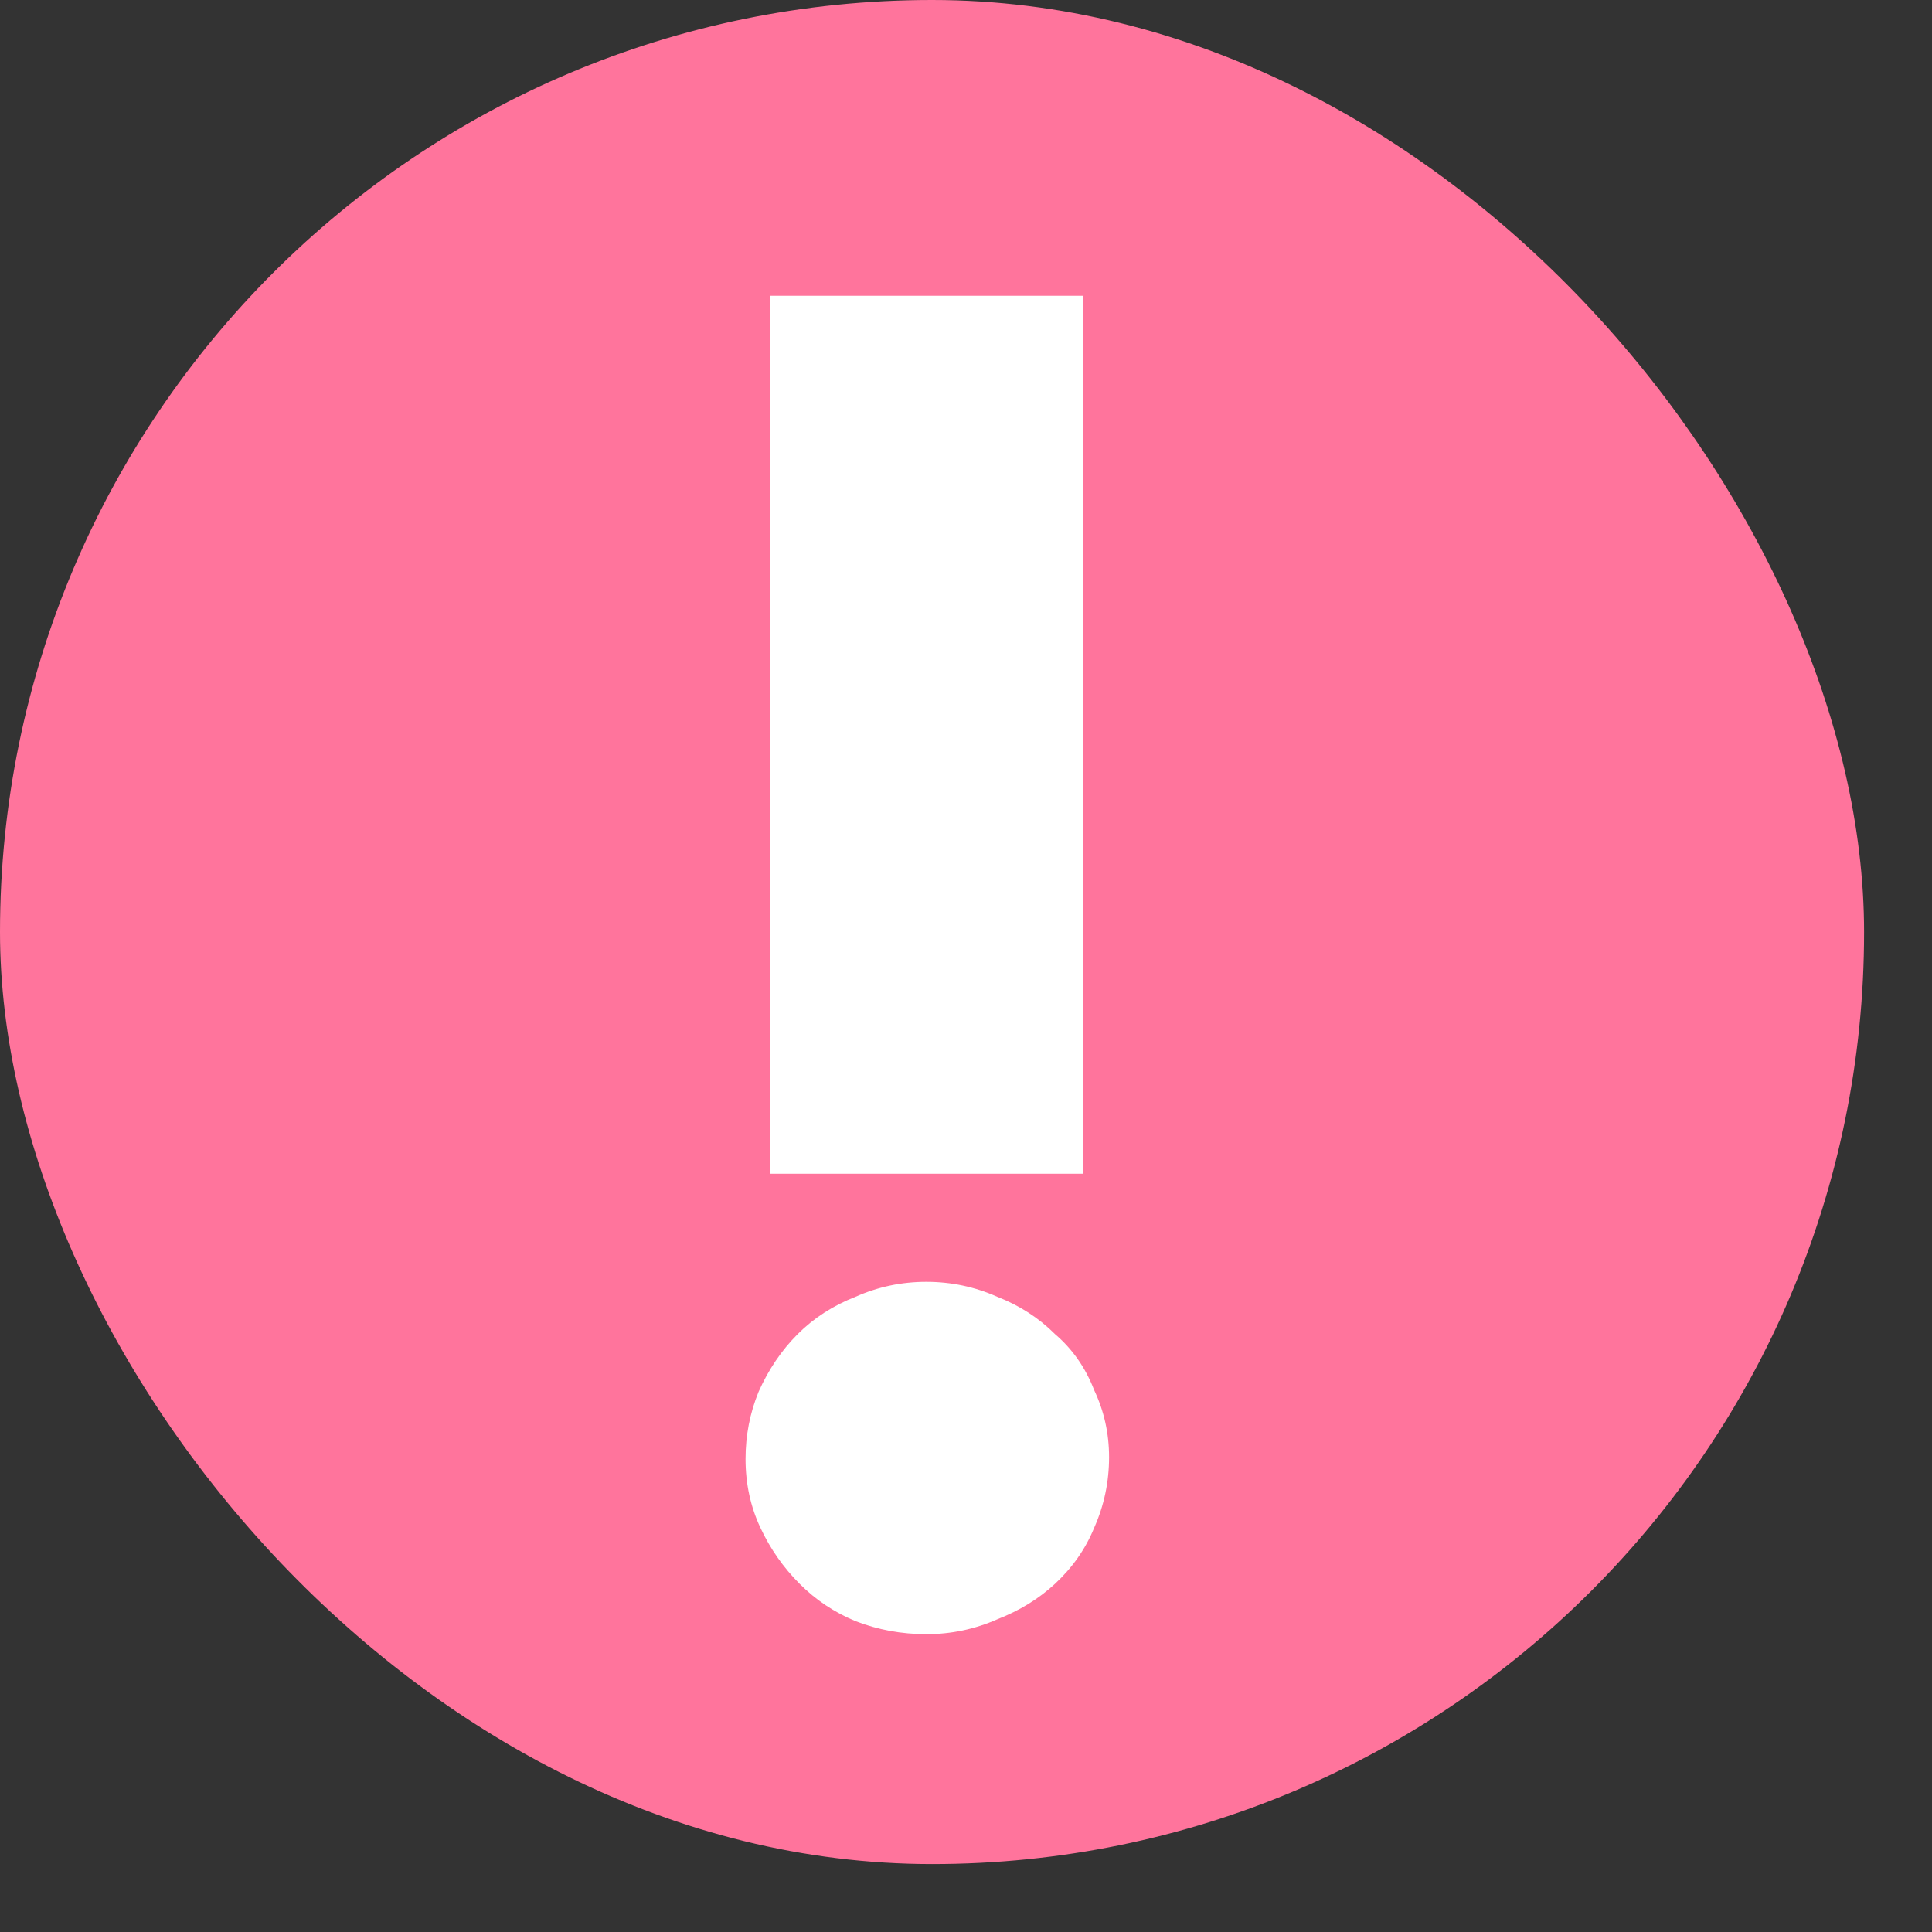 <svg width="19" height="19" viewBox="0 0 19 19" fill="none" xmlns="http://www.w3.org/2000/svg">
<rect x="0" y="0" width="19" height="19" fill="#333333" stroke="none"/>
<rect width="18.332" height="18.332" rx="9.166" fill="#FF749C"/>
<path d="M7.57 11.543L7.57 2.909L10.65 2.909V11.543H7.57ZM10.907 14.33C10.907 14.574 10.858 14.806 10.76 15.026C10.675 15.234 10.546 15.417 10.375 15.576C10.216 15.723 10.027 15.839 9.807 15.925C9.587 16.022 9.355 16.071 9.11 16.071C8.866 16.071 8.634 16.028 8.414 15.943C8.206 15.857 8.023 15.735 7.864 15.576C7.705 15.417 7.576 15.234 7.479 15.026C7.381 14.819 7.332 14.592 7.332 14.348C7.332 14.116 7.375 13.896 7.46 13.688C7.558 13.468 7.686 13.279 7.845 13.12C8.004 12.961 8.194 12.839 8.414 12.753C8.634 12.655 8.866 12.606 9.11 12.606C9.355 12.606 9.587 12.655 9.807 12.753C10.027 12.839 10.216 12.961 10.375 13.12C10.546 13.266 10.675 13.45 10.76 13.67C10.858 13.877 10.907 14.097 10.907 14.33Z" fill="white"/>
</svg>
